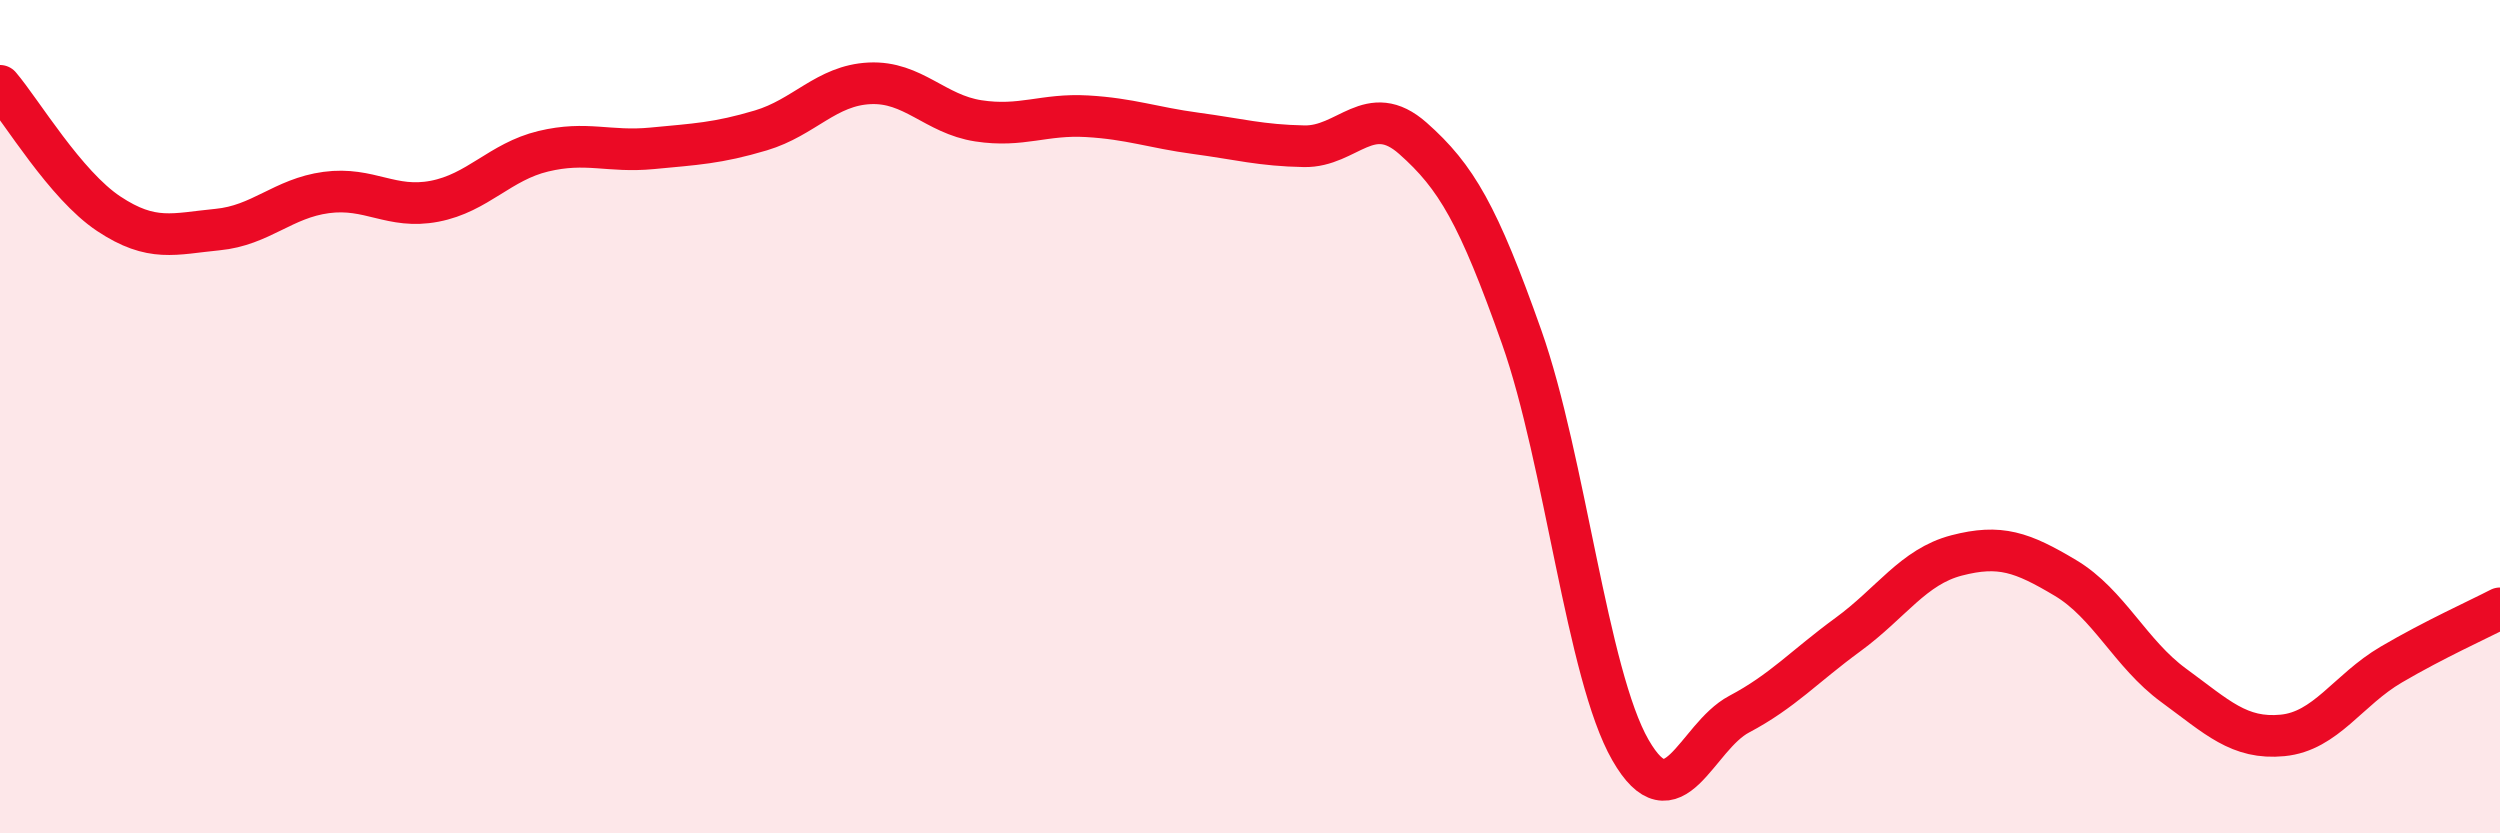 
    <svg width="60" height="20" viewBox="0 0 60 20" xmlns="http://www.w3.org/2000/svg">
      <path
        d="M 0,2.06 C 0.52,2.67 1.57,4.44 2.61,5.13 C 3.65,5.82 4.18,5.61 5.22,5.51 C 6.26,5.41 6.79,4.76 7.83,4.62 C 8.87,4.48 9.39,5.03 10.43,4.83 C 11.47,4.63 12,3.88 13.04,3.63 C 14.08,3.38 14.61,3.66 15.65,3.56 C 16.69,3.46 17.22,3.44 18.26,3.13 C 19.3,2.82 19.83,2.05 20.87,2 C 21.91,1.95 22.44,2.74 23.48,2.9 C 24.52,3.06 25.05,2.73 26.09,2.79 C 27.13,2.85 27.66,3.06 28.7,3.2 C 29.74,3.34 30.26,3.49 31.3,3.51 C 32.34,3.53 32.87,2.4 33.91,3.32 C 34.95,4.24 35.48,5.15 36.52,8.09 C 37.56,11.03 38.09,16.19 39.13,18 C 40.17,19.81 40.7,17.69 41.74,17.14 C 42.78,16.59 43.31,15.99 44.35,15.23 C 45.39,14.47 45.92,13.6 46.96,13.33 C 48,13.06 48.53,13.25 49.57,13.87 C 50.61,14.49 51.13,15.69 52.17,16.45 C 53.21,17.21 53.74,17.75 54.78,17.65 C 55.82,17.55 56.35,16.56 57.39,15.95 C 58.43,15.34 59.48,14.87 60,14.6L60 20L0 20Z"
        fill="#EB0A25"
        opacity="0.1"
        stroke-linecap="round"
        stroke-linejoin="round"
      />
      <path
        d="M 0,2.06 C 0.52,2.67 1.57,4.44 2.61,5.13 C 3.65,5.82 4.18,5.61 5.22,5.51 C 6.26,5.41 6.79,4.76 7.83,4.62 C 8.87,4.48 9.39,5.03 10.43,4.83 C 11.47,4.63 12,3.88 13.04,3.63 C 14.08,3.38 14.61,3.66 15.65,3.56 C 16.69,3.46 17.22,3.44 18.26,3.13 C 19.3,2.82 19.83,2.05 20.87,2 C 21.91,1.95 22.44,2.74 23.48,2.9 C 24.52,3.06 25.05,2.73 26.09,2.79 C 27.13,2.85 27.66,3.06 28.7,3.2 C 29.74,3.34 30.26,3.49 31.3,3.51 C 32.34,3.53 32.87,2.4 33.91,3.32 C 34.95,4.24 35.48,5.15 36.52,8.09 C 37.56,11.03 38.09,16.19 39.13,18 C 40.17,19.81 40.7,17.69 41.74,17.14 C 42.78,16.59 43.31,15.99 44.35,15.23 C 45.39,14.47 45.92,13.6 46.96,13.33 C 48,13.06 48.53,13.25 49.57,13.87 C 50.61,14.49 51.13,15.69 52.17,16.45 C 53.21,17.21 53.74,17.75 54.78,17.65 C 55.82,17.55 56.35,16.56 57.39,15.95 C 58.43,15.34 59.48,14.87 60,14.6"
        stroke="#EB0A25"
        stroke-width="1"
        fill="none"
        stroke-linecap="round"
        stroke-linejoin="round"
      />
    </svg>
  